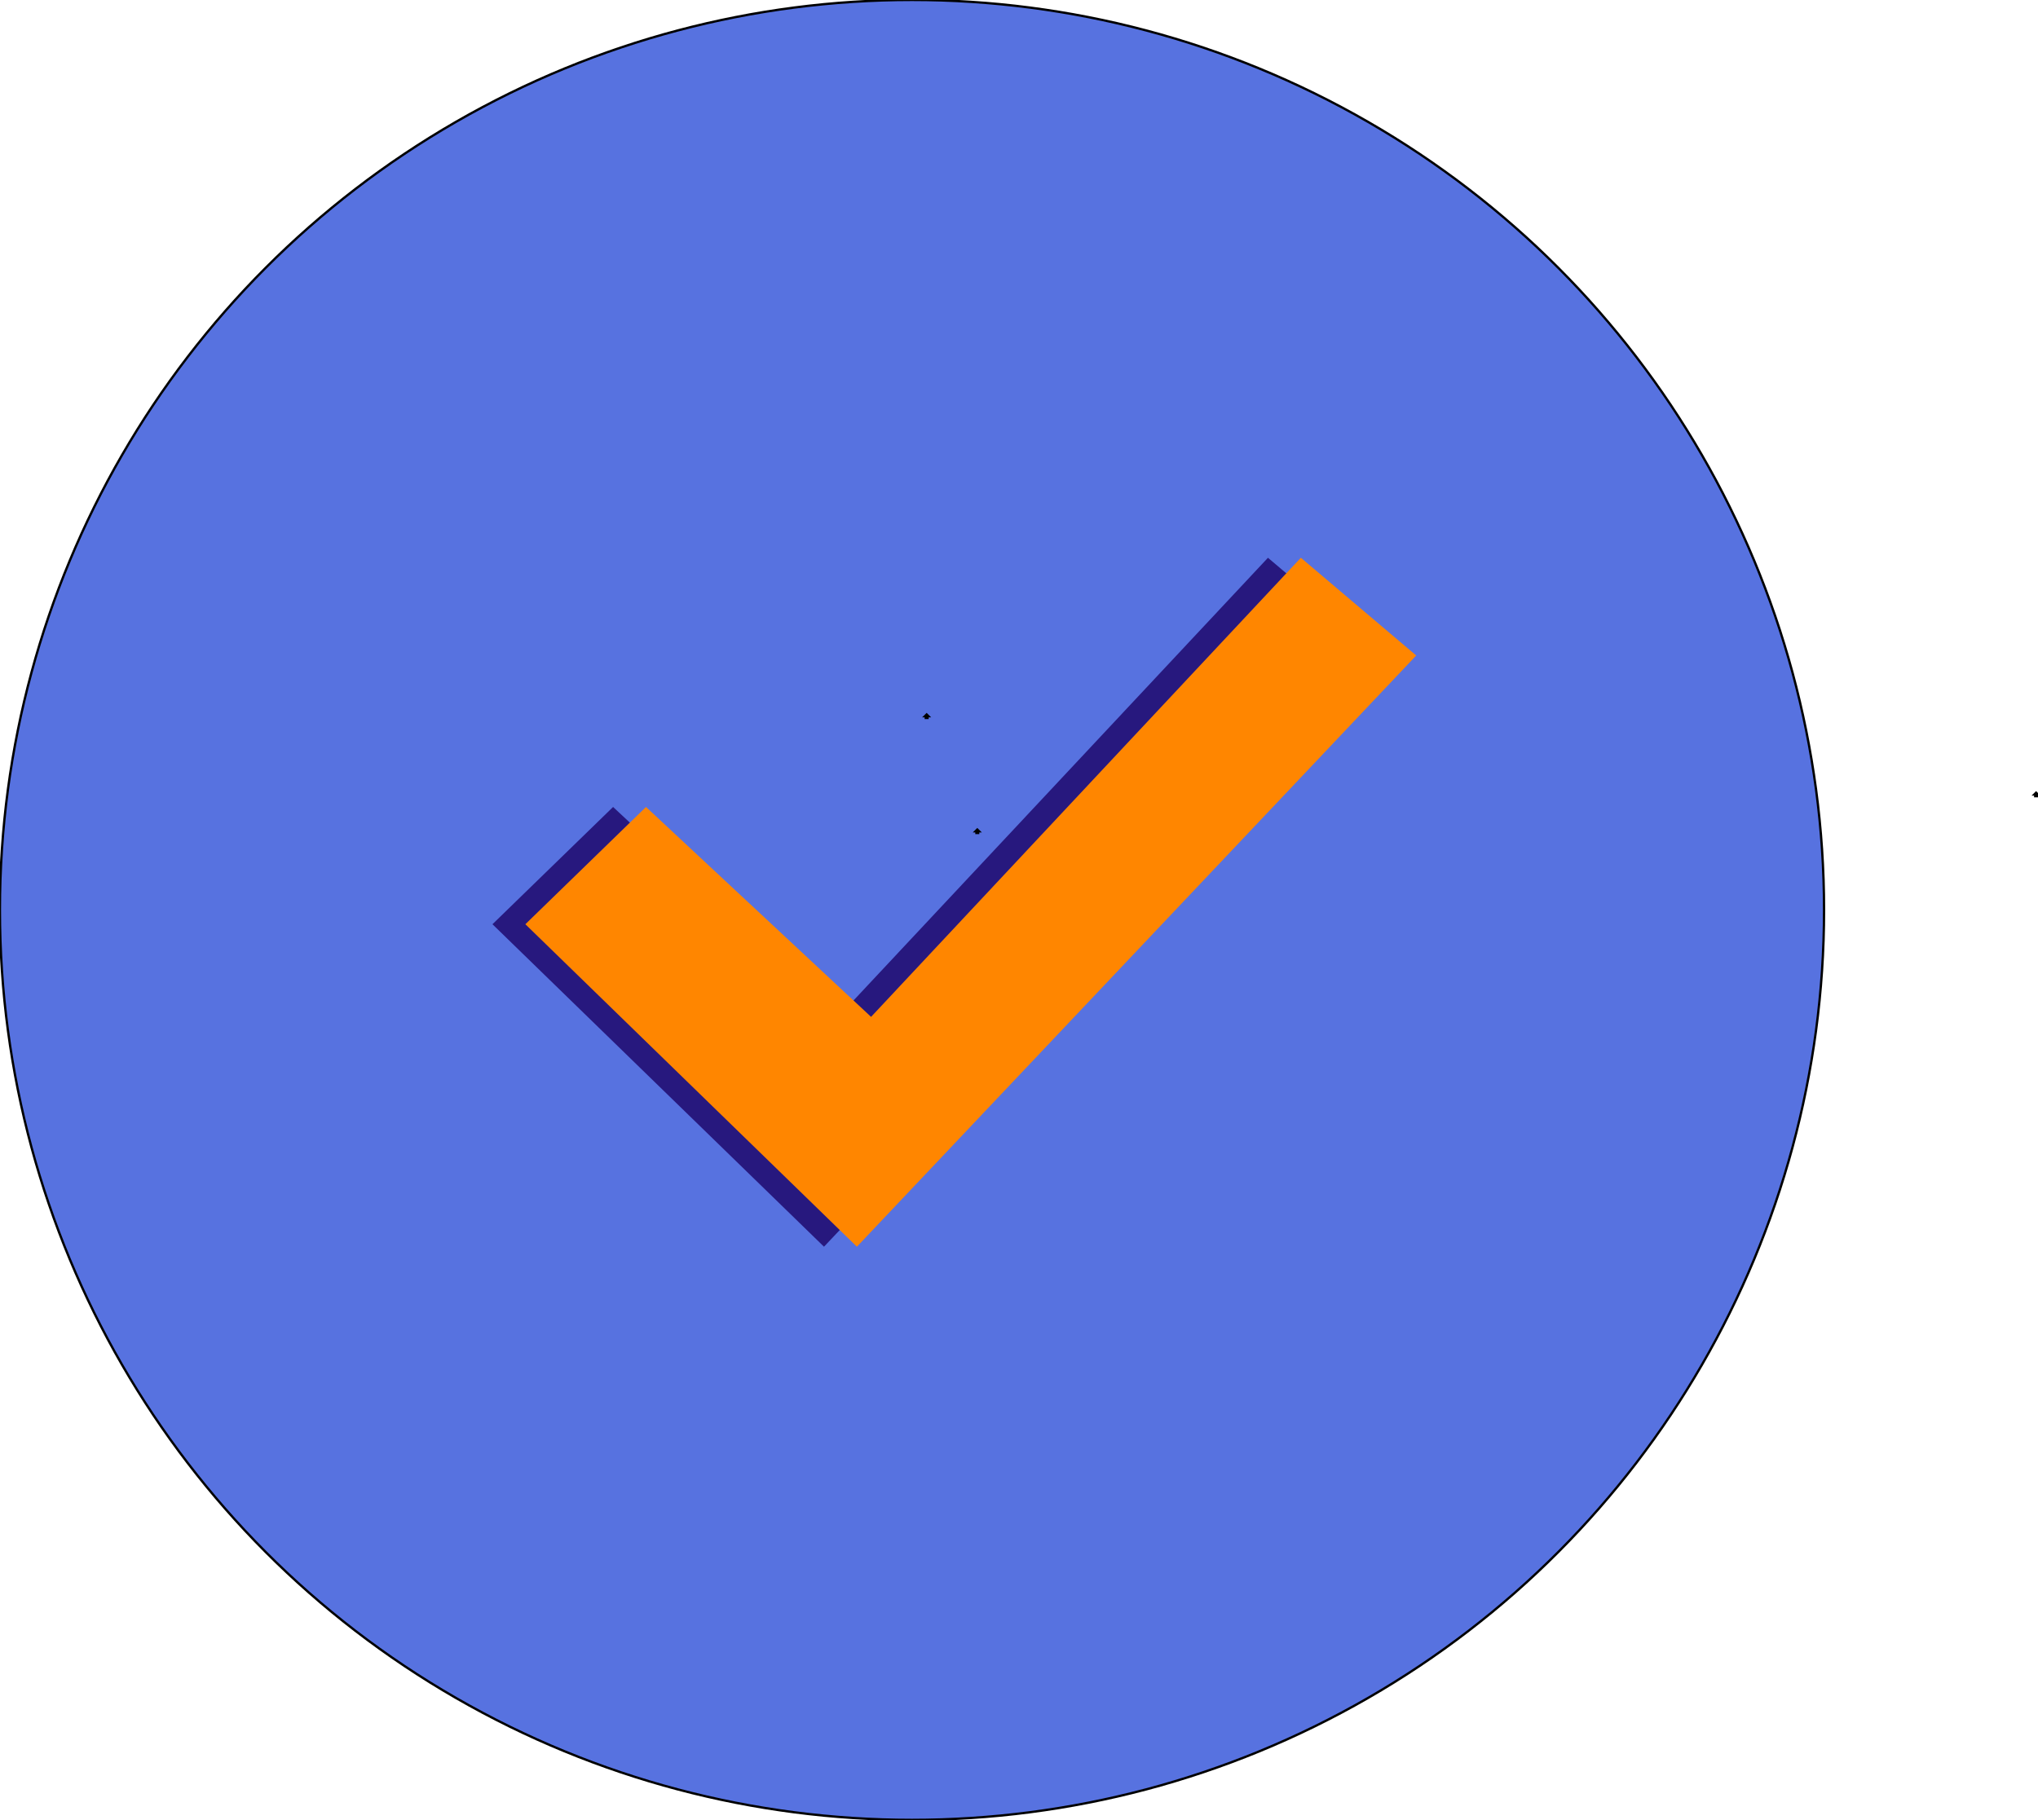 <?xml version="1.0" encoding="UTF-8" standalone="no"?><svg xmlns="http://www.w3.org/2000/svg" xmlns:xlink="http://www.w3.org/1999/xlink" fill="#000000" height="786.9" preserveAspectRatio="xMidYMid meet" version="1" viewBox="5.7 2.2 881.0 786.9" width="881" zoomAndPan="magnify"><g><g id="change1_1"><ellipse cx="399.937" cy="395.618" fill="#5772e0" rx="394.277" ry="393.442" stroke="null"/></g><g id="change2_1"><path d="m405.539,311.858l0.743,-0.74l0.743,0.74l-0.371,0l0,0.744l-0.743,0l0,-0.744l-0.371,0l-0,0z" fill="#27187e" stroke="null"/></g><g id="change3_1"><path d="m471.209,367.578l10,-0.74l10,0.74l-5,0l0,0.744l-10,0l0,-0.744l-5,0z" fill="#ff8600" stroke="null"/></g><g id="change3_2"><path d="m427.429,361.608l0.743,-0.74l0.743,0.74l-0.371,0l0,0.744l-0.743,0l0,-0.744l-0.371,0l-0,0z" fill="#ff8600" stroke="null"/></g><g id="change3_3"><path d="m885.129,345.688l0.743,-0.74l0.743,0.74l-0.371,0l0,0.744l-0.743,0l0,-0.744l-0.371,0l-0,0z" fill="#ff8600" stroke="null"/></g><g id="change4_1"><path d="m369.939,532.705l90.756,-97.295l-198.499,-185.798l42.254,-49.864l255.623,241.788l-139.429,143.317" fill="#27187e" transform="rotate(90 411.134 392.3)"/></g><g id="change3_4"><path d="m384.165,532.705l90.756,-97.295l-198.499,-185.798l42.254,-49.864l255.623,241.788l-139.429,143.317" fill="#ff8600" transform="rotate(90 425.361 392.3)"/></g></g></svg>